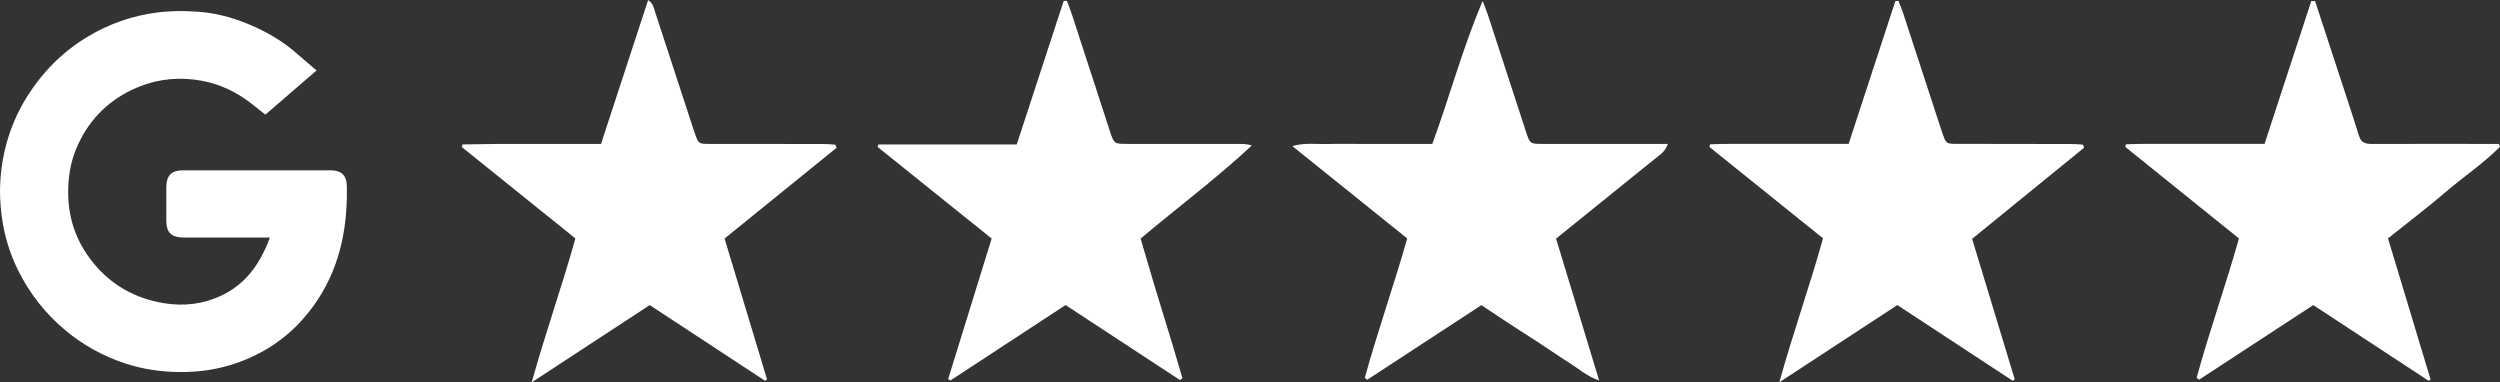 <?xml version="1.0" encoding="UTF-8"?>
<svg xmlns="http://www.w3.org/2000/svg" id="Layer_1" viewBox="0 0 967.84 148.02">
  <rect x="0" y="0" width="967.84" height="148.02" fill="#333333" stroke="none"/>
  <defs>
    <style>.cls-1{fill:#fff;stroke-width:0px;}</style>
  </defs>
  <path class="cls-1" d="M127.67,65.93c-4.23,0-8.46,0-12.69,0h-5.28s-10.27,0-10.27,0c-9.42,0-18.84,0-28.26,0-4.87,0-6.77,1.91-6.79,6.8-.01,4.18-.02,8.37,0,12.56.02,4.74,1.88,6.6,6.65,6.66.34,0,.69,0,1.03,0h7.72c8.23,0,16.46,0,24.69,0-.78,2.33-1.87,4.76-3.31,7.44-3.82,7.07-8.96,12.03-15.71,15.16-6.83,3.17-14.26,4.12-22.09,2.81-11.08-1.84-20.18-7.01-27.06-15.36-7.07-8.59-10.3-18.28-9.88-29.62.21-5.49,1.23-10.36,3.12-14.89,4.27-10.22,11.45-17.83,21.33-22.63,7.68-3.72,15.88-5.08,24.37-4.04,7.58.93,14.35,3.62,20.68,8.22.91.66,1.82,1.39,2.78,2.15.47.38.95.76,1.45,1.15l2.59,2.03,19.81-17.09-3.55-3.03c-.45-.38-.87-.74-1.27-1.08-.76-.64-1.45-1.22-2.11-1.82-5.46-4.94-11.93-8.92-19.79-12.15-6.34-2.61-12.66-4.16-18.79-4.63-6.06-.46-11.41-.37-16.38.29-9.6,1.26-18.67,4.45-26.97,9.48-9.29,5.63-17.05,13.32-23.08,22.86C4.48,46.91.96,57.86.14,69.75c-.3,4.3-.12,9,.53,13.97.95,7.29,3.06,14.3,6.29,20.83,4.43,8.97,10.5,16.73,18.04,23.07,7.04,5.92,15.01,10.35,23.7,13.16,6.66,2.16,13.85,3.25,21.39,3.25.59,0,1.19,0,1.79-.02,6.79-.15,13.27-1.27,19.26-3.31,10.4-3.55,19.18-9.31,26.08-17.13,5.7-6.45,9.86-13.48,12.71-21.48,3.12-8.75,4.54-18.47,4.36-29.72-.07-4.56-1.99-6.43-6.61-6.44Z"></path>
  <path class="cls-1" d="M323.39,56.01c-1.3-.09-2.59-.25-3.89-.25-9.83-.03-19.65-.04-29.48-.05-5.16,0-10.33.03-15.49,0-4.12-.03-4.12-.07-5.55-4.15-.28-.79-.55-1.57-.8-2.36-4.86-14.87-9.72-29.74-14.58-44.6-.48-1.48-.65-3.16-2.69-4.58-6.17,18.85-12.2,37.26-18.24,55.71-5.1,0-9.59,0-14.08,0-4.33,0-8.66,0-12.99,0-4.5,0-8.99-.02-13.49,0-4.36.03-8.73.12-13.09.18-.08.34-.15.68-.23,1.02,14.58,11.73,29.15,23.47,43.96,35.38-5.09,18.32-11.5,36.25-16.91,55.71,15.93-10.43,30.79-20.15,45.69-29.91,15.08,9.9,29.9,19.62,44.71,29.34.23-.2.47-.4.7-.6-5.49-18.22-10.99-36.43-16.43-54.5,14.74-11.95,29.04-23.54,43.34-35.13-.15-.4-.29-.8-.44-1.21Z"></path>
  <path class="cls-1" d="M806.4,56.01c-1.3-.09-2.59-.25-3.89-.25-9.16-.03-18.32-.04-27.48-.05-5.83,0-11.66.03-17.49-.01-4.13-.03-4.13-.07-5.56-4.15-.28-.79-.54-1.57-.8-2.37-4.8-14.71-9.59-29.43-14.42-44.14-.53-1.6-1.22-3.16-1.83-4.73-.39.04-.78.08-1.17.12-6.02,18.41-12.05,36.81-18.09,55.27h-18.57c-5.83,0-11.66-.01-17.49,0-5.87.02-11.74-.1-17.59.17-.08.35-.15.69-.23,1.04,14.58,11.73,29.17,23.46,43.97,35.35-5.09,18.36-11.51,36.28-16.92,55.74,15.94-10.43,30.79-20.15,45.69-29.9,15.09,9.9,29.9,19.62,44.72,29.34.24-.2.48-.41.72-.61-5.48-18.07-10.96-36.13-16.49-54.37,14.53-11.82,28.94-23.54,43.35-35.27-.14-.4-.28-.79-.42-1.19Z"></path>
  <path class="cls-1" d="M967.84,56.81c-.15-.37-.29-.73-.44-1.1-2.28,0-4.56,0-6.84,0-13.99,0-27.98-.03-41.97.02-2.51,0-4.43-.2-5.35-3.16-3.22-10.33-6.66-20.58-10.02-30.86-2.32-7.09-4.64-14.17-6.96-21.26-.49-.01-.99-.03-1.48-.04-6.02,18.4-12.04,36.8-18.09,55.29-6.55,0-12.53,0-18.52,0-5.83,0-11.66-.02-17.49,0-5.88.02-11.77-.1-17.64.16l-.26,1.02c14.57,11.73,29.14,23.47,44,35.44-5.07,18.06-11.44,35.81-16.39,53.96.32.23.64.47.97.7,14.7-9.61,29.41-19.22,44.18-28.87,15.04,9.87,29.87,19.6,44.7,29.33.24-.19.47-.38.71-.57-5.49-18.21-10.99-36.42-16.47-54.6,7.67-6.12,15.1-11.72,22.15-17.78,6.98-6,14.72-11.14,21.22-17.69Z"></path>
  <path class="cls-1" d="M637.78,55.71c-13.49,0-26.98,0-40.47,0-4.96,0-5.01-.02-6.59-4.83-4.92-15.02-9.78-30.07-14.69-45.09-.6-1.83-1.35-3.62-2.03-5.42-7.74,18.13-12.73,36.89-19.5,55.35h-27.13c-4.5,0-9-.1-13.49.03-4.3.12-8.69-.59-13.59.8,15.07,12.11,29.56,23.76,44.5,35.77-5.21,18.3-11.46,35.94-16.43,53.95.31.25.63.5.94.75,14.69-9.6,29.39-19.2,44.19-28.88,3.9,2.59,7.62,5.09,11.37,7.53,3.76,2.46,7.57,4.84,11.33,7.3,3.76,2.46,7.43,5.07,11.25,7.44,3.67,2.28,6.94,5.29,11.64,6.88-5.69-18.73-11.18-36.83-16.67-54.91,12.83-10.36,25.37-20.47,37.9-30.61,1.95-1.58,4.28-2.88,5.38-6.05-2.97,0-5.45,0-7.93,0Z"></path>
  <path class="cls-1" d="M479.16,55.73c-14.16,0-28.32,0-42.48-.02-5.34,0-5.39,0-7.01-4.96-4.86-14.87-9.67-29.76-14.52-44.63-.64-1.95-1.4-3.87-2.1-5.8-.42.01-.84.03-1.25.04-6.02,18.4-12.04,36.8-18.18,55.56h-53.55c-.11.32-.22.64-.32.96,14.69,11.8,29.38,23.6,44.16,35.47-5.68,18.34-11.26,36.37-16.84,54.4l.85.56c14.83-9.71,29.67-19.42,44.61-29.21,14.88,9.76,29.57,19.39,44.26,29.02.33-.23.66-.46.99-.69-2.65-9.01-5.32-18-8.12-26.97-2.82-9.02-5.42-18.11-8.09-27.09,14.48-12.2,29.35-23.29,43.09-36.07-1.96-.59-3.72-.59-5.48-.59Z"></path>
</svg>
